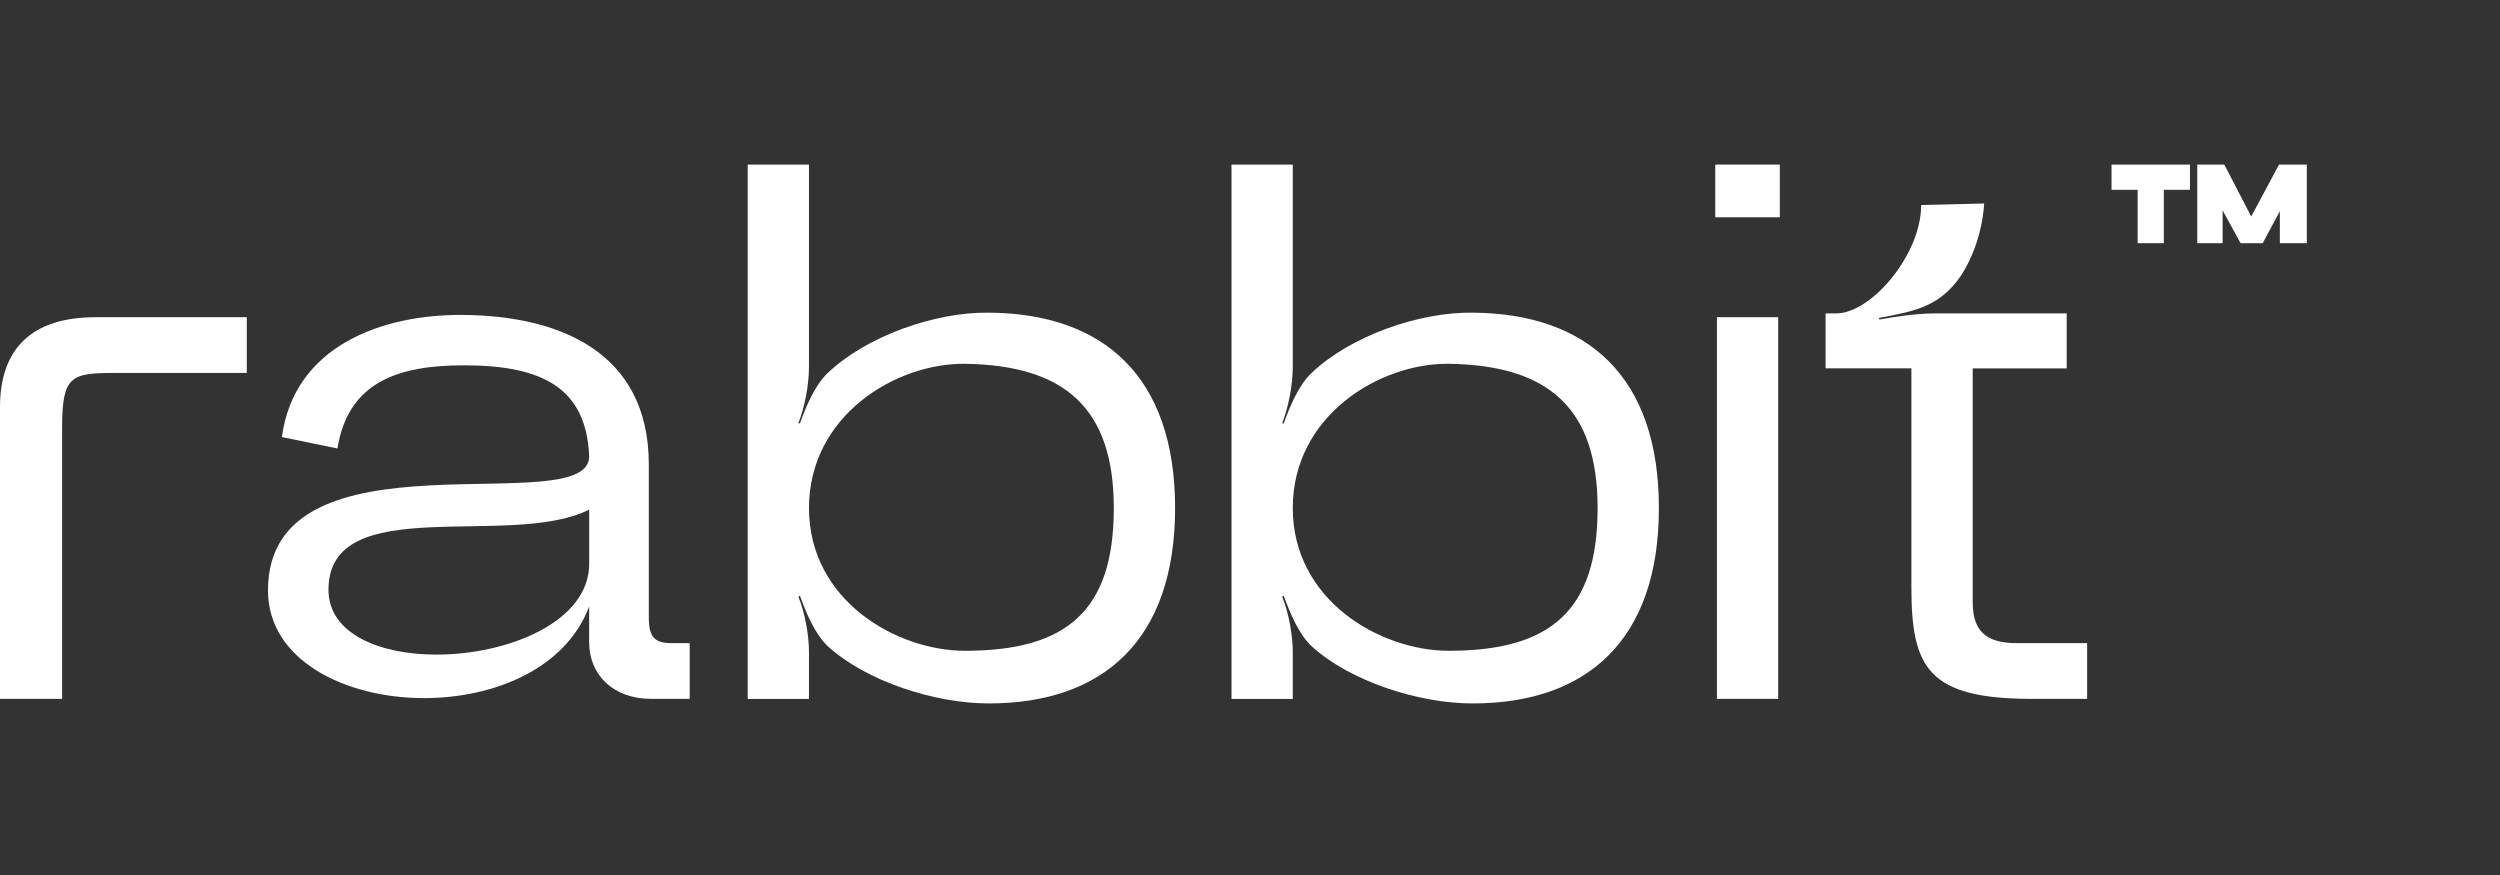 <svg width="140" height="49" viewBox="0 0 140 49" fill="none" xmlns="http://www.w3.org/2000/svg">
<rect x="0" y="0" width="140" height="49" fill="#333333" stroke="none"/>
<path d="M5.354 17.764H13.82V20.885H6.498C3.981 20.885 3.478 21.013 3.478 23.963V39.137H0V22.808C0 19.516 1.783 17.764 5.354 17.764Z" fill="white"/>
<path d="M23.748 39.094C19.309 39.094 15.007 36.957 15.007 33.066C15.007 23.662 33.175 29.305 32.992 25.5C32.809 21.824 30.522 20.457 25.99 20.457C22.282 20.457 19.492 21.398 18.897 25.115L15.785 24.475C16.47 19.388 21.368 17.593 25.946 17.637C31.163 17.68 36.334 19.602 36.334 26.015V34.606C36.334 35.718 36.7 36.016 37.614 36.016H38.622V39.137H36.47C34.319 39.137 32.992 37.768 32.992 35.975V33.966C31.668 37.469 27.639 39.094 23.748 39.094ZM24.436 36.658C28.463 36.658 32.995 34.82 32.995 31.571V28.537C28.602 30.761 18.395 27.469 18.395 33.025C18.395 35.503 21.278 36.658 24.436 36.658Z" fill="white"/>
<path d="M41.871 39.137V9.217H45.303V20.543C45.303 21.527 45.073 22.767 44.708 23.705H44.8C45.12 22.808 45.625 21.569 46.356 20.885C48.508 18.832 52.352 17.466 55.371 17.509C61.778 17.552 65.805 21.056 65.805 28.451C65.805 35.845 61.778 39.392 55.371 39.392C52.352 39.392 48.505 38.153 46.356 36.187C45.625 35.503 45.12 34.264 44.8 33.367L44.708 33.41C45.073 34.307 45.303 35.547 45.303 36.531V39.139H41.871V39.137ZM54.044 36.444C59.764 36.444 62.373 34.18 62.373 28.451C62.373 22.851 59.627 20.457 54.044 20.372C50.154 20.329 45.303 23.279 45.303 28.451C45.305 33.622 50.2 36.444 54.044 36.444Z" fill="white"/>
<path d="M68.964 39.137V9.217H72.395V20.543C72.395 21.527 72.166 22.767 71.8 23.705H71.893C72.213 22.808 72.717 21.569 73.449 20.885C75.6 18.832 79.444 17.466 82.464 17.509C88.871 17.552 92.898 21.056 92.898 28.451C92.898 35.845 88.871 39.392 82.464 39.392C79.444 39.392 75.598 38.153 73.449 36.187C72.717 35.503 72.213 34.264 71.893 33.367L71.8 33.41C72.166 34.307 72.395 35.547 72.395 36.531V39.139H68.964V39.137ZM81.137 36.444C86.857 36.444 89.466 34.18 89.466 28.451C89.466 22.851 86.72 20.457 81.137 20.372C77.247 20.329 72.395 23.279 72.395 28.451C72.395 33.622 77.293 36.444 81.137 36.444Z" fill="white"/>
<path d="M102.233 20.628V17.55H102.828C104.796 17.55 107.586 14.258 107.586 11.481L111.111 11.395C111.111 11.395 111.065 13.488 109.83 15.413C108.64 17.165 107.267 17.422 105.208 17.807L105.255 17.894C106.169 17.723 107.36 17.552 108.321 17.552H115.735V20.63H110.472V33.752C110.472 35.631 111.569 36.016 112.989 36.016H116.879V39.137H113.811C107.999 39.137 107.038 37.426 107.038 32.895V20.628H102.233Z" fill="white"/>
<path d="M118.245 9.217H122.638V10.627H121.174V13.62H119.708V10.627H118.245V9.217ZM124.56 9.217L126.069 12.124L127.625 9.217H129.181V13.62H127.672V11.825L126.711 13.62H125.474L124.467 11.782V13.62H123.047V9.217H124.56Z" fill="white"/>
<path d="M99.579 17.764H96.147V39.137H99.579V17.764Z" fill="white"/>
<path d="M99.67 9.217H96.055V12.167H99.67V9.217Z" fill="white"/>
</svg>
